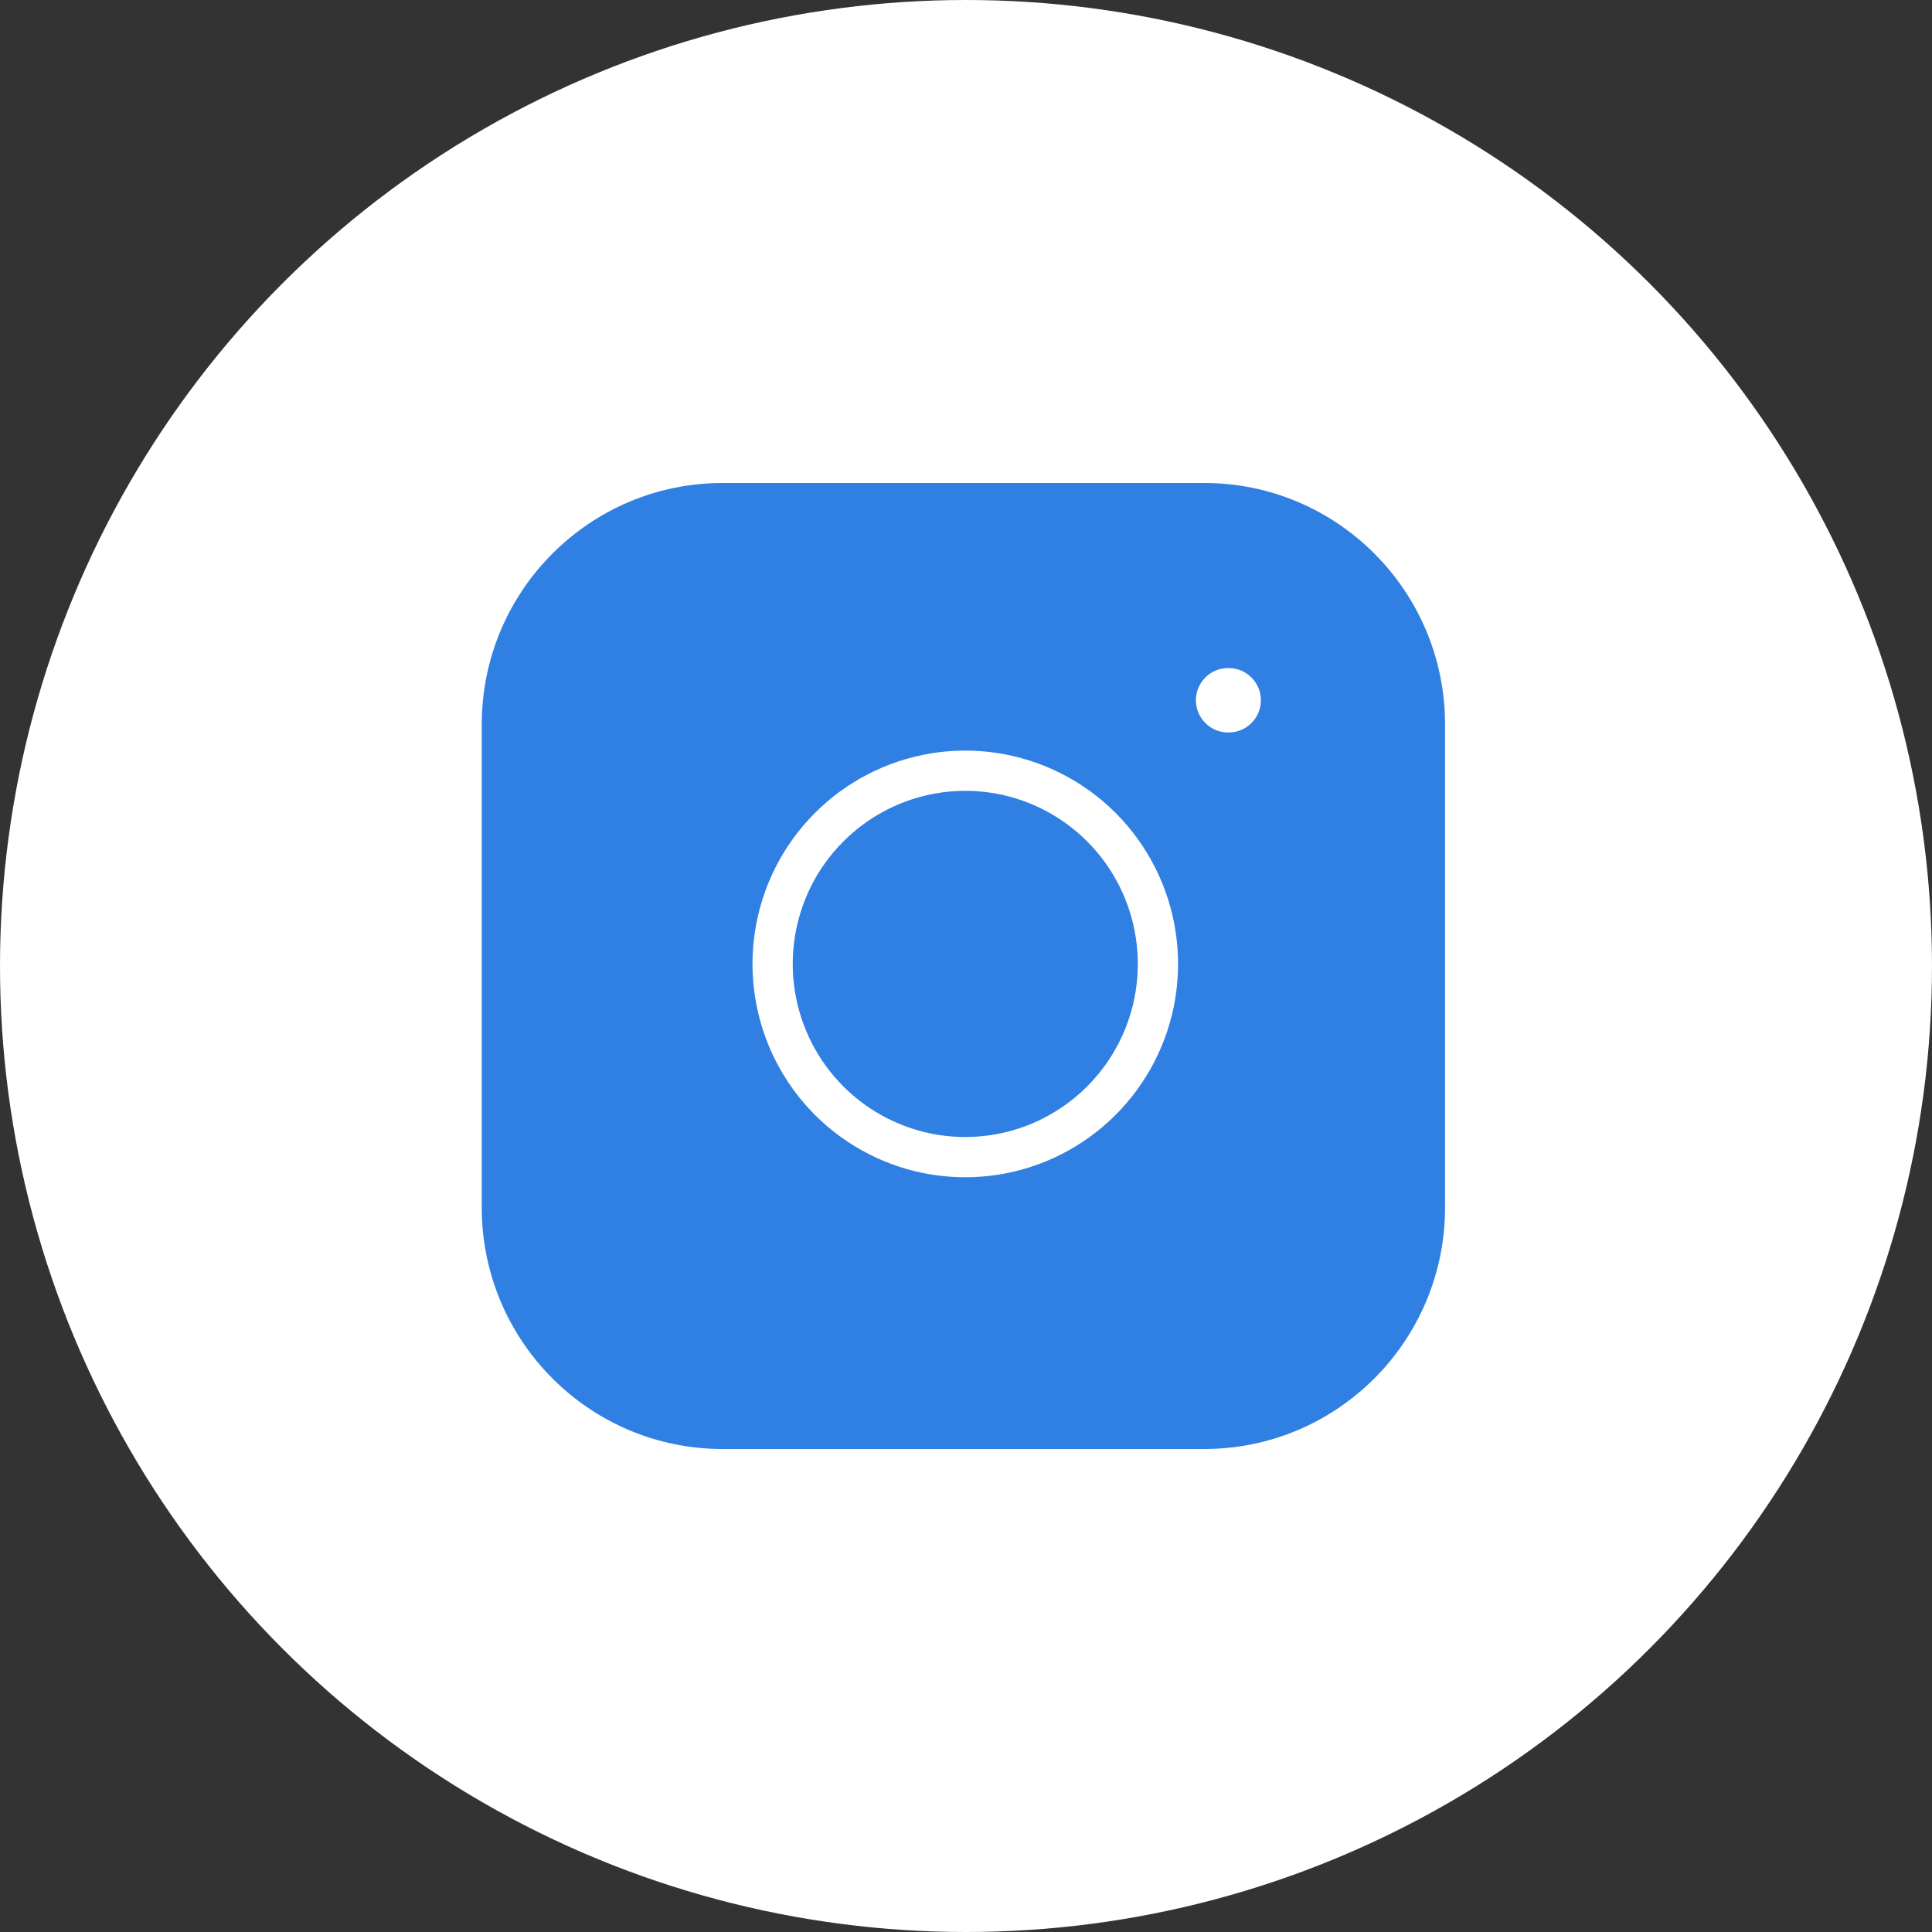 <svg width="48" height="48" viewBox="0 0 48 48" fill="none" xmlns="http://www.w3.org/2000/svg">
<rect x="0" y="0" width="48" height="48" fill="#333333" stroke="none"/>
<circle cx="24" cy="24" r="24" fill="white"/>
<path d="M29.919 12H17.952C14.648 12 11.969 14.686 11.969 18V30C11.969 33.314 14.648 36 17.952 36H29.919C33.223 36 35.902 33.314 35.902 30V18C35.902 14.686 33.223 12 29.919 12Z" fill="#307FE2"/>
<path d="M28.717 23.244C28.865 24.243 28.695 25.263 28.231 26.159C27.767 27.055 27.033 27.782 26.134 28.236C25.235 28.69 24.216 28.848 23.222 28.688C22.227 28.527 21.309 28.056 20.597 27.343C19.885 26.629 19.416 25.708 19.256 24.711C19.096 23.714 19.254 22.692 19.706 21.79C20.159 20.889 20.884 20.153 21.777 19.688C22.671 19.223 23.688 19.052 24.684 19.2C25.7 19.351 26.64 19.826 27.367 20.554C28.093 21.282 28.566 22.226 28.717 23.244Z" fill="#307FE2" stroke="white" stroke-linecap="round" stroke-linejoin="round"/>
<path d="M30.512 17.398H30.526" stroke="white" stroke-width="1.6" stroke-linecap="round" stroke-linejoin="round"/>
</svg>
